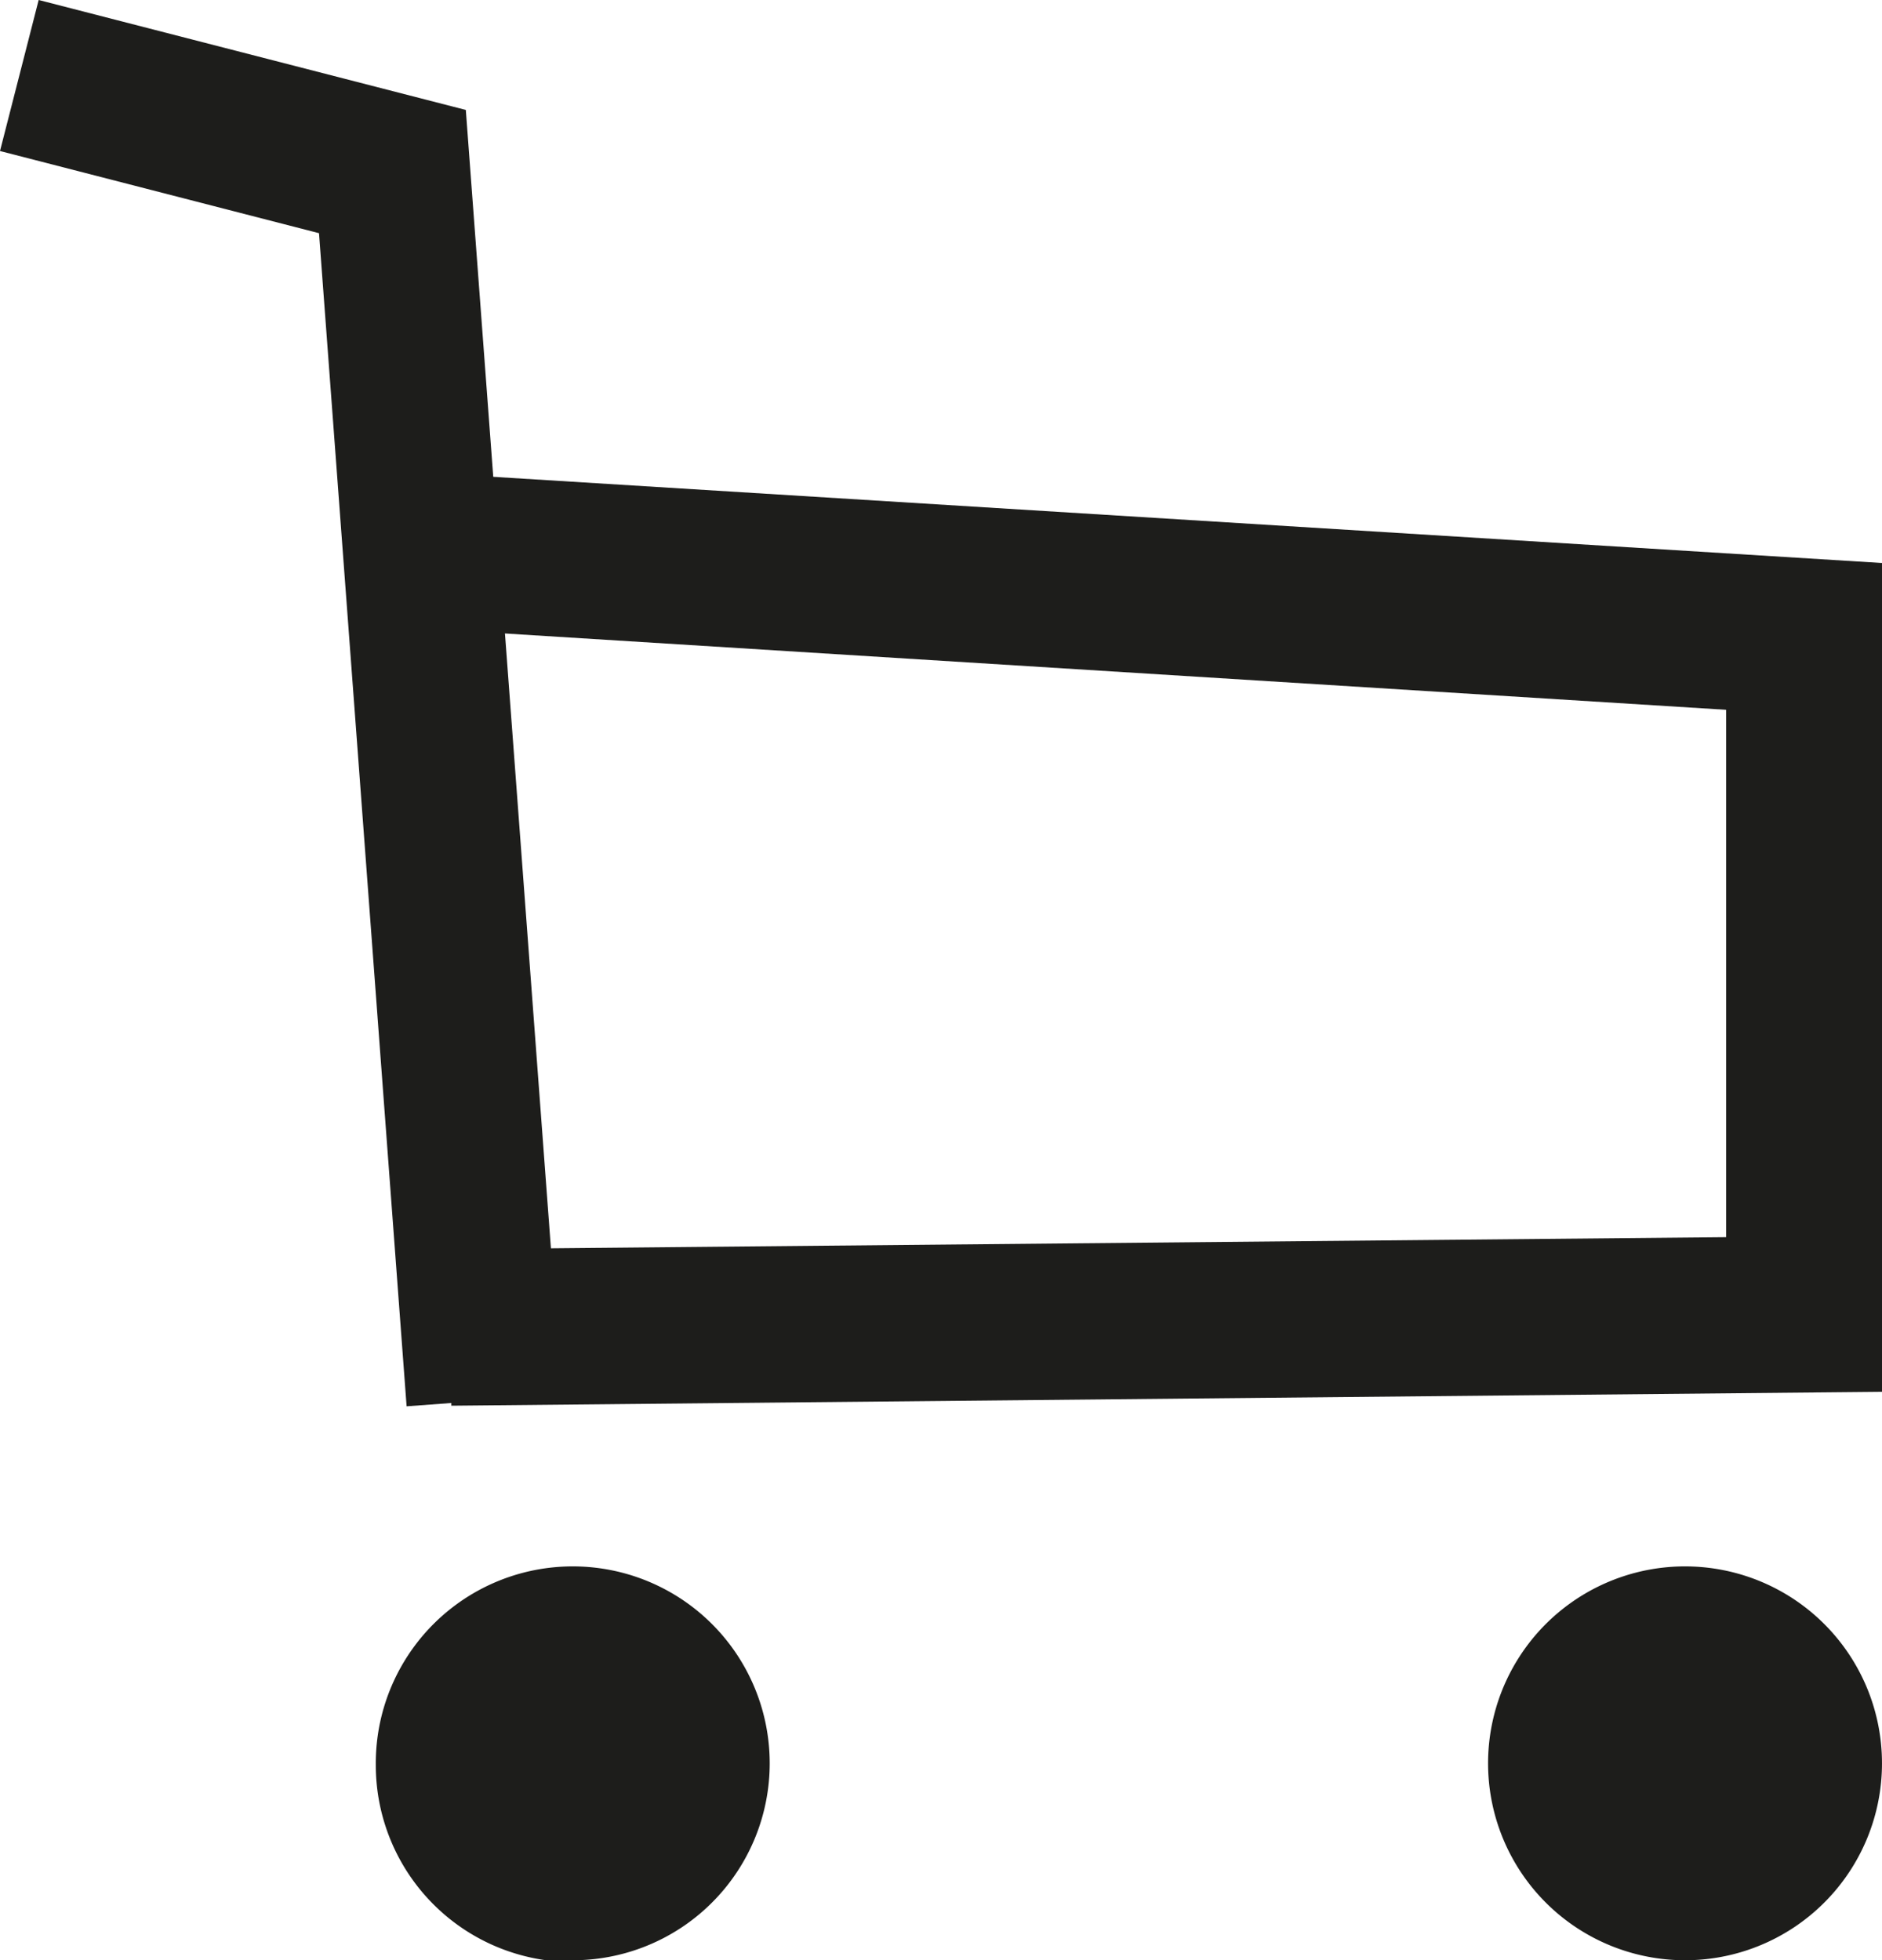 <svg id="Ebene_1" data-name="Ebene 1" xmlns="http://www.w3.org/2000/svg" xmlns:xlink="http://www.w3.org/1999/xlink" viewBox="0 0 31.15 32.45"><defs><style>.cls-1{fill:none;}.cls-2{clip-path:url(#clip-path);}.cls-3{fill:#1d1d1b;}</style><clipPath id="clip-path" transform="translate(-3.11 -3.78)"><rect class="cls-1" width="40" height="40"/></clipPath></defs><title>grey_cart-icon</title><g class="cls-2"><polygon class="cls-3" points="6.73 23.28 5.28 3.86 0 2.5 0.64 0 7.71 1.82 9.3 23.09 6.73 23.28"/></g><polygon class="cls-3" points="7.47 23.27 7.44 20.68 28.57 20.48 28.57 11.75 6.49 10.37 6.66 7.8 31.15 9.32 31.15 23.04 7.47 23.27"/><g class="cls-2"><path class="cls-3" d="M12.59,36.23A3.26,3.26,0,1,0,9.33,33a3.26,3.26,0,0,0,3.26,3.26" transform="translate(-3.11 -3.78)"/><path class="cls-3" d="M31,36.23A3.26,3.26,0,1,0,27.74,33,3.26,3.26,0,0,0,31,36.23" transform="translate(-3.11 -3.78)"/></g></svg>